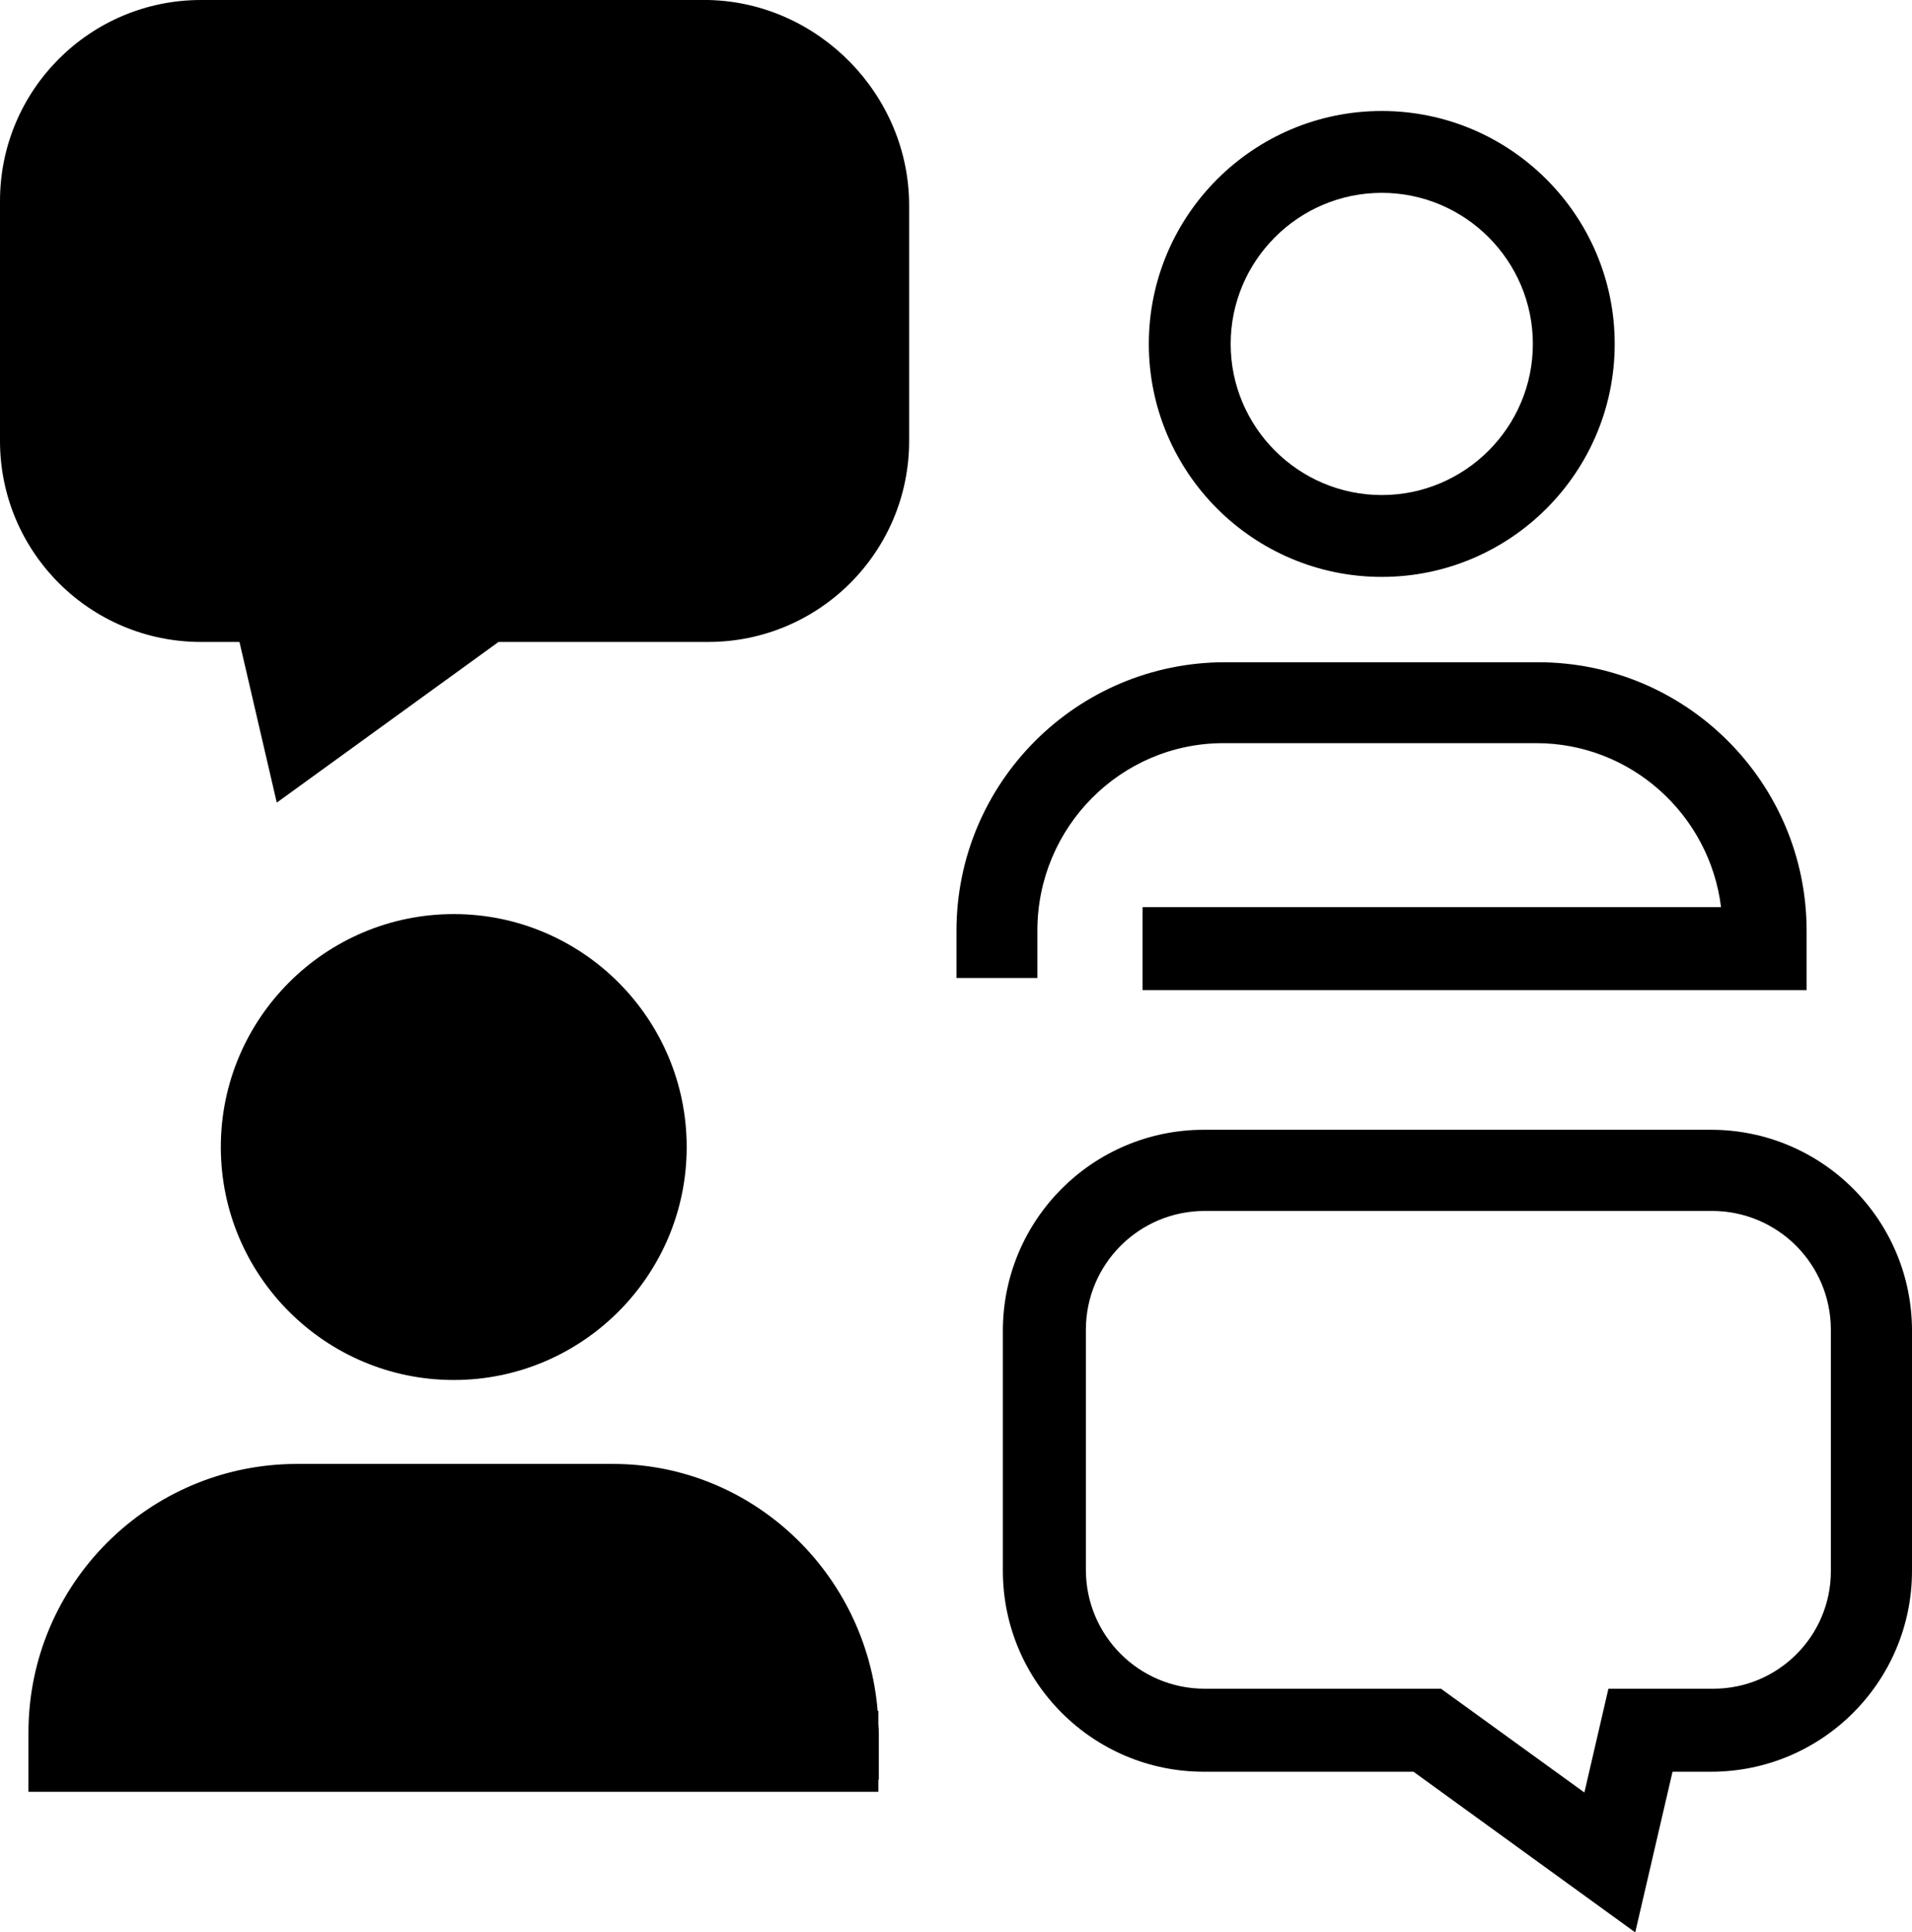 <?xml version="1.0" encoding="UTF-8"?> <svg xmlns="http://www.w3.org/2000/svg" id="Layer_2" data-name="Layer 2" viewBox="0 0 82 82.86"><g id="Layer_1-2" data-name="Layer 1"><g><path d="M30.37,0H8.62C3.86,0,0,3.86,0,8.62v10.29c0,4.76,3.86,8.62,8.62,8.62h1.65l1.6,6.89,9.51-6.89h8.99c4.76,0,8.62-3.86,8.62-8.62v-10.1c0-4.74-3.88-8.71-8.62-8.81h0Z"></path><path d="M29.45,49.19c0-5.51-4.48-9.99-9.99-9.99s-9.99,4.48-9.99,9.99,4.48,9.99,9.99,9.99,9.99-4.48,9.99-9.99Z"></path><path d="M37.67,73.95v-.58h-.03c-.49-5.92-5.39-10.59-11.35-10.59h0s-13.55,0-13.55,0c-6.36,0-11.52,5.16-11.52,11.52v2.54h36.45s0-.52,0-.52h.02v-1.99c0-.13-.01-.25-.02-.38Z"></path><path d="M73.38,48.45h-21.75c-4.76,0-8.62,3.86-8.62,8.62v10.29c0,4.76,3.86,8.62,8.62,8.62h8.99l9.51,6.89,1.6-6.89h1.65c4.76,0,8.62-3.86,8.62-8.62v-10.29c0-4.76-3.86-8.62-8.62-8.62h0ZM78.52,67.38c0,2.78-2.26,5.04-5.04,5.04h-4.5l-1.03,4.45-6.15-4.45h-10.13c-2.82,0-5.1-2.28-5.1-5.1v-10.29c0-2.82,2.28-5.1,5.1-5.1h21.75c2.82,0,5.1,2.28,5.1,5.1v10.35h0Z"></path><path d="M59.26,24.74c5.51,0,9.99-4.48,9.99-9.99s-4.48-9.99-9.99-9.99-9.99,4.48-9.99,9.99,4.48,9.99,9.99,9.99ZM59.26,8.27c3.57,0,6.48,2.91,6.48,6.48s-2.91,6.48-6.48,6.48-6.48-2.91-6.48-6.48,2.91-6.48,6.48-6.48h0Z"></path><path d="M44.49,39.91c0-4.44,3.58-8.04,7.98-8.04h13.42c4.06,0,7.43,3.07,7.92,7.03h-24.81v3.56h28.48v-2.54c0-6.36-5.16-11.52-11.52-11.52h-13.42c-6.36,0-11.52,5.16-11.52,11.52v2.02h3.47v-2.03h0Z"></path></g></g></svg> 